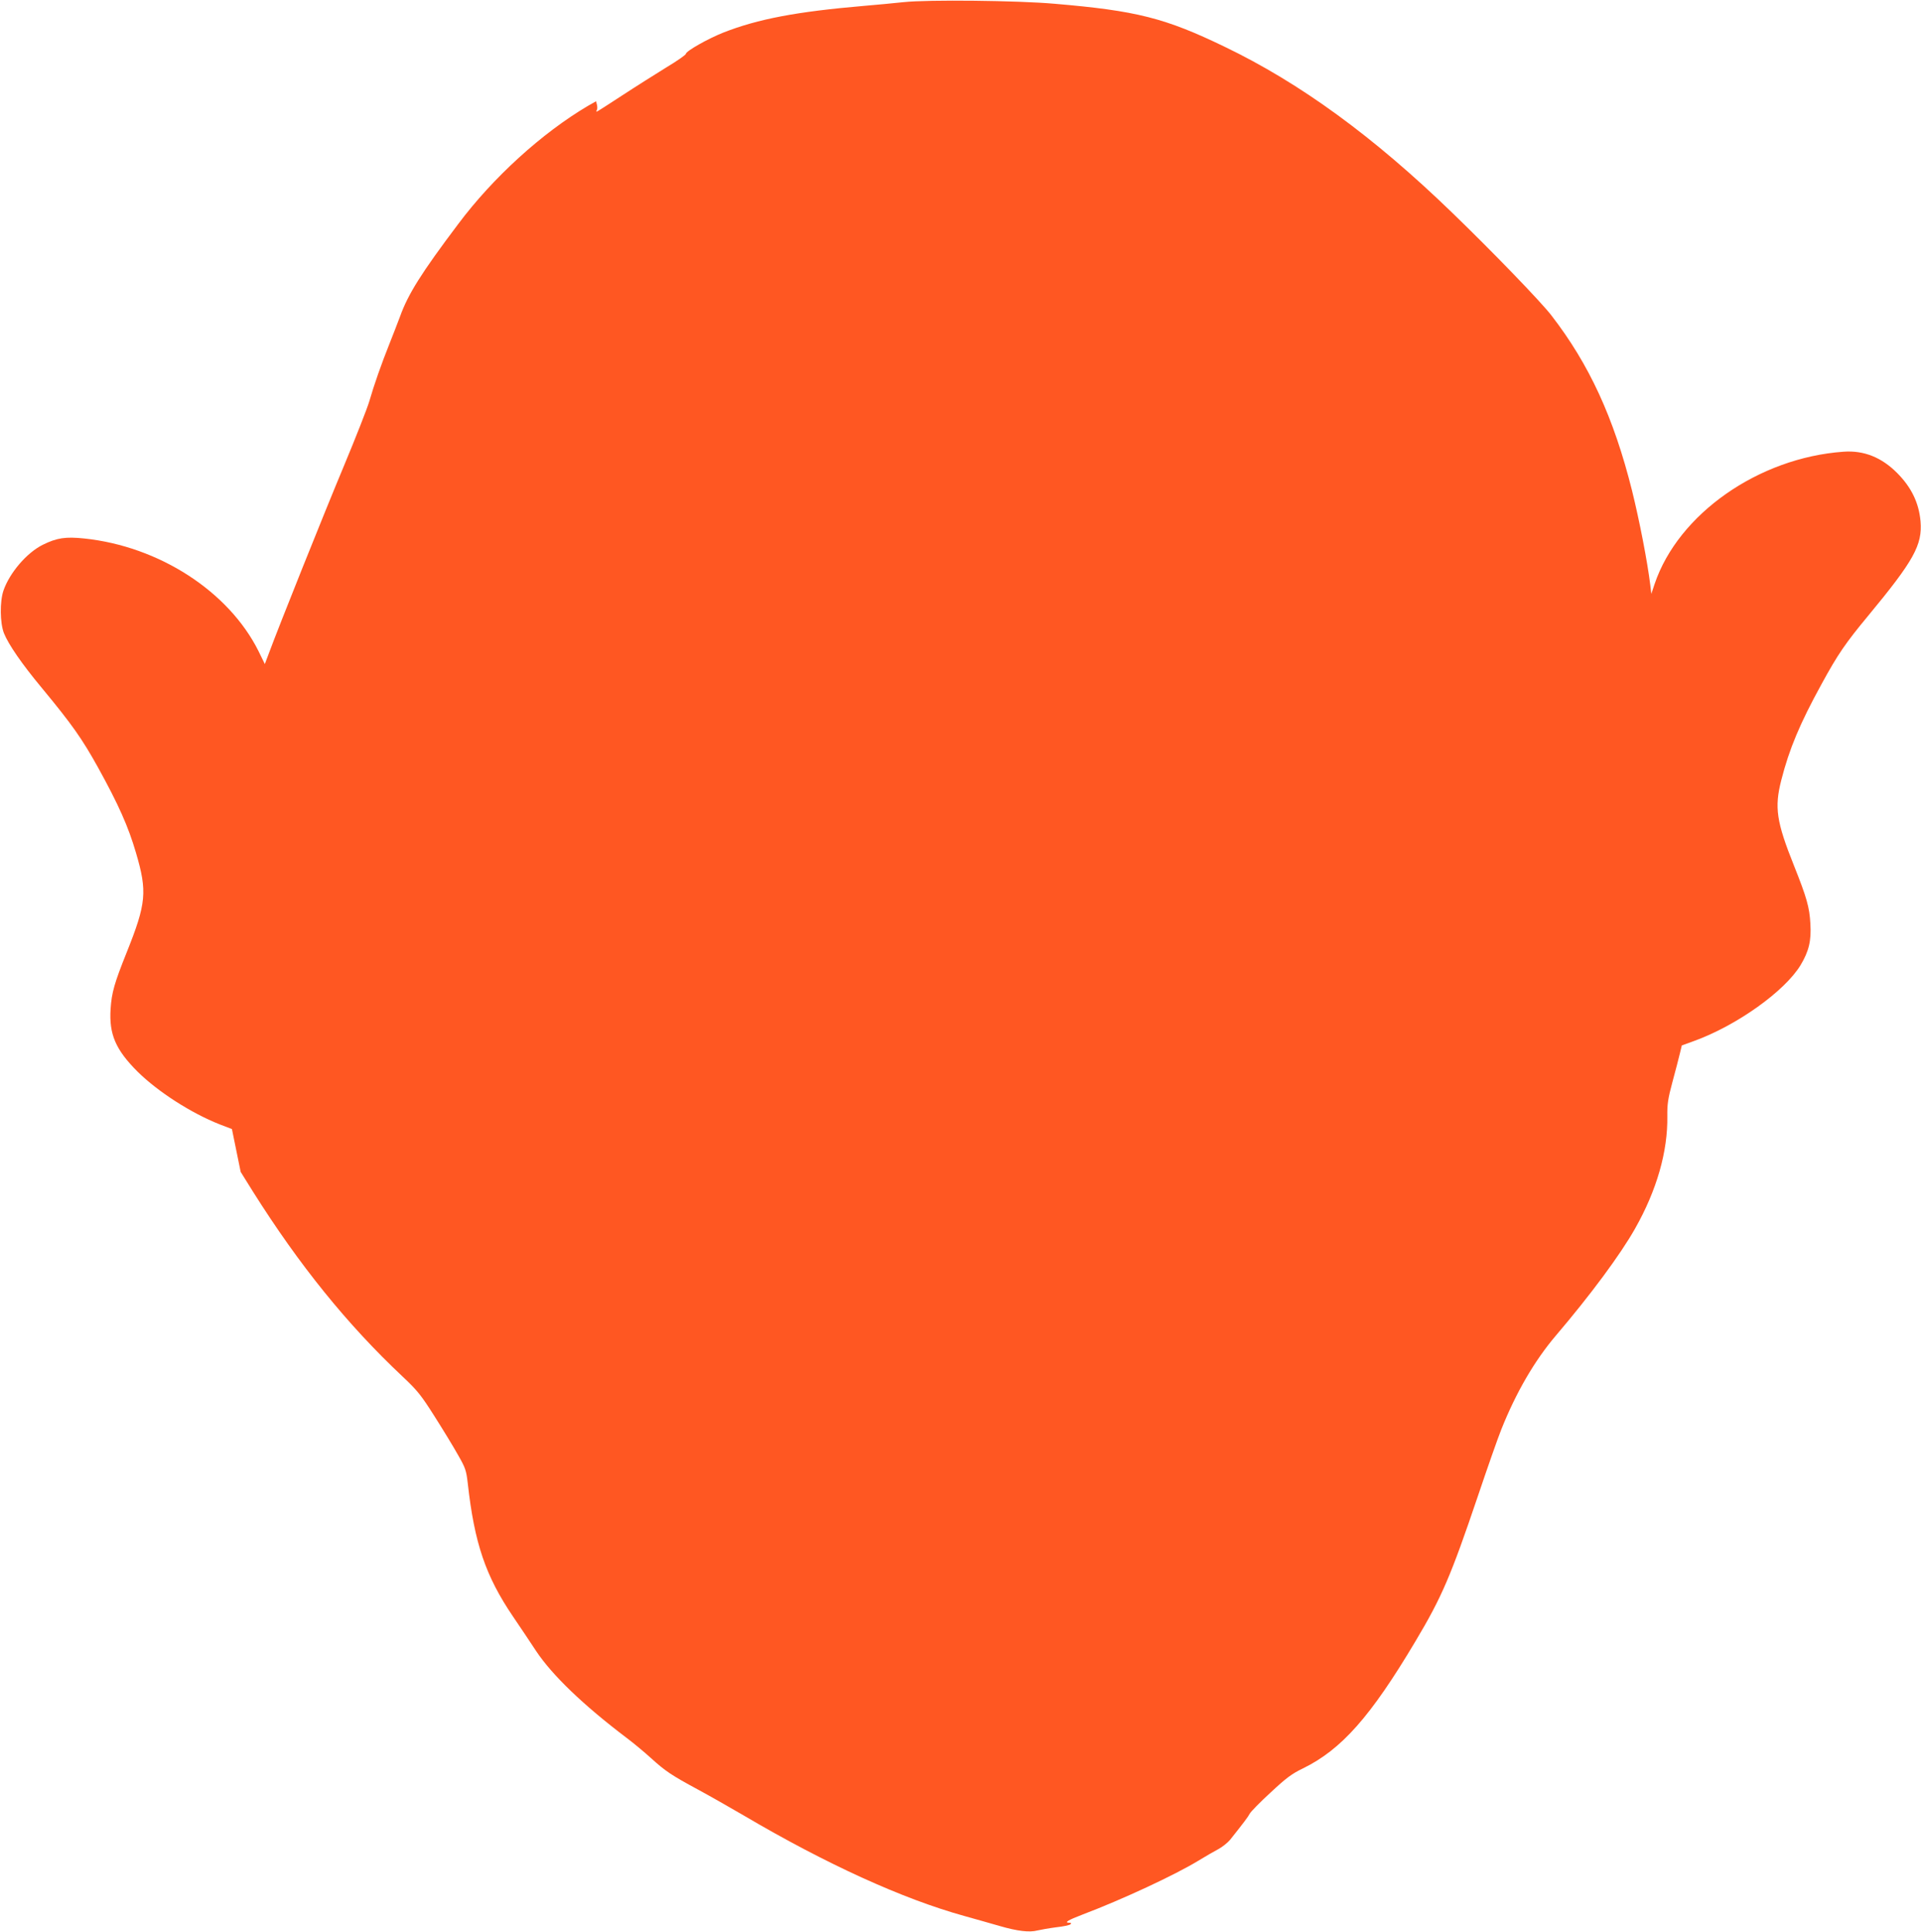 <?xml version="1.0" standalone="no"?>
<!DOCTYPE svg PUBLIC "-//W3C//DTD SVG 20010904//EN"
 "http://www.w3.org/TR/2001/REC-SVG-20010904/DTD/svg10.dtd">
<svg version="1.0" xmlns="http://www.w3.org/2000/svg"
 width="1273pt" height="1280pt" viewBox="0 0 1273 1280"
 preserveAspectRatio="xMidYMid meet">
<g transform="translate(0,1280) scale(0.1,-0.1)"
fill="#ff5722" stroke="none">
<path d="M5990 12786 c-69 -7 -188 -19 -265 -25 -445 -38 -703 -87 -932 -177
-103 -41 -248 -123 -248 -141 0 -6 -58 -47 -130 -90 -71 -44 -203 -127 -293
-186 -90 -59 -165 -107 -168 -107 -3 0 -2 5 1 11 4 5 4 21 1 34 l-6 24 -53
-30 c-305 -180 -630 -475 -861 -784 -244 -324 -332 -464 -385 -612 -16 -43
-48 -125 -71 -183 -52 -130 -101 -269 -133 -380 -14 -47 -89 -238 -167 -425
-134 -320 -433 -1067 -496 -1238 l-29 -77 -42 86 c-198 396 -659 694 -1155
746 -124 13 -182 4 -275 -42 -106 -53 -219 -185 -260 -303 -25 -74 -23 -215 3
-282 30 -75 118 -203 251 -363 202 -244 267 -337 372 -526 137 -248 201 -392
252 -566 76 -258 69 -335 -62 -662 -81 -202 -99 -265 -106 -373 -11 -169 34
-271 179 -416 135 -133 354 -274 544 -349 l81 -31 29 -142 29 -142 81 -130
c306 -486 625 -881 991 -1225 99 -93 123 -123 213 -265 56 -88 126 -203 155
-255 50 -87 55 -103 65 -190 44 -395 118 -613 299 -880 47 -69 116 -172 154
-230 106 -159 311 -357 602 -577 44 -33 116 -93 160 -133 94 -85 133 -112 315
-210 74 -40 209 -117 300 -170 547 -322 1052 -552 1460 -665 74 -21 179 -50
233 -66 120 -35 200 -44 252 -30 22 5 78 15 124 21 47 5 89 14 95 20 7 7 4 10
-7 10 -38 0 -11 17 86 54 264 100 612 262 768 357 46 28 106 63 133 77 26 14
61 42 77 61 90 113 121 154 131 174 6 12 67 75 137 139 105 98 141 125 216
161 255 125 448 343 745 842 175 293 235 434 413 960 63 187 133 387 156 444
97 243 219 454 361 621 230 270 428 537 525 709 144 254 218 512 214 747 -1
76 4 114 34 225 20 74 42 158 49 188 l13 54 80 29 c284 103 601 329 707 503
55 92 72 161 65 275 -6 109 -24 172 -108 383 -117 292 -131 386 -85 567 53
208 124 377 268 639 107 196 158 270 308 451 303 366 360 469 347 626 -11 123
-61 226 -156 321 -103 103 -220 150 -355 140 -562 -40 -1094 -412 -1251 -876
l-22 -66 -7 60 c-19 154 -71 423 -121 625 -121 483 -283 835 -534 1160 -70 91
-391 423 -658 681 -521 504 -1006 858 -1507 1099 -395 191 -585 239 -1126 285
-248 22 -841 28 -1000 11z"/>
</g>
</svg>
